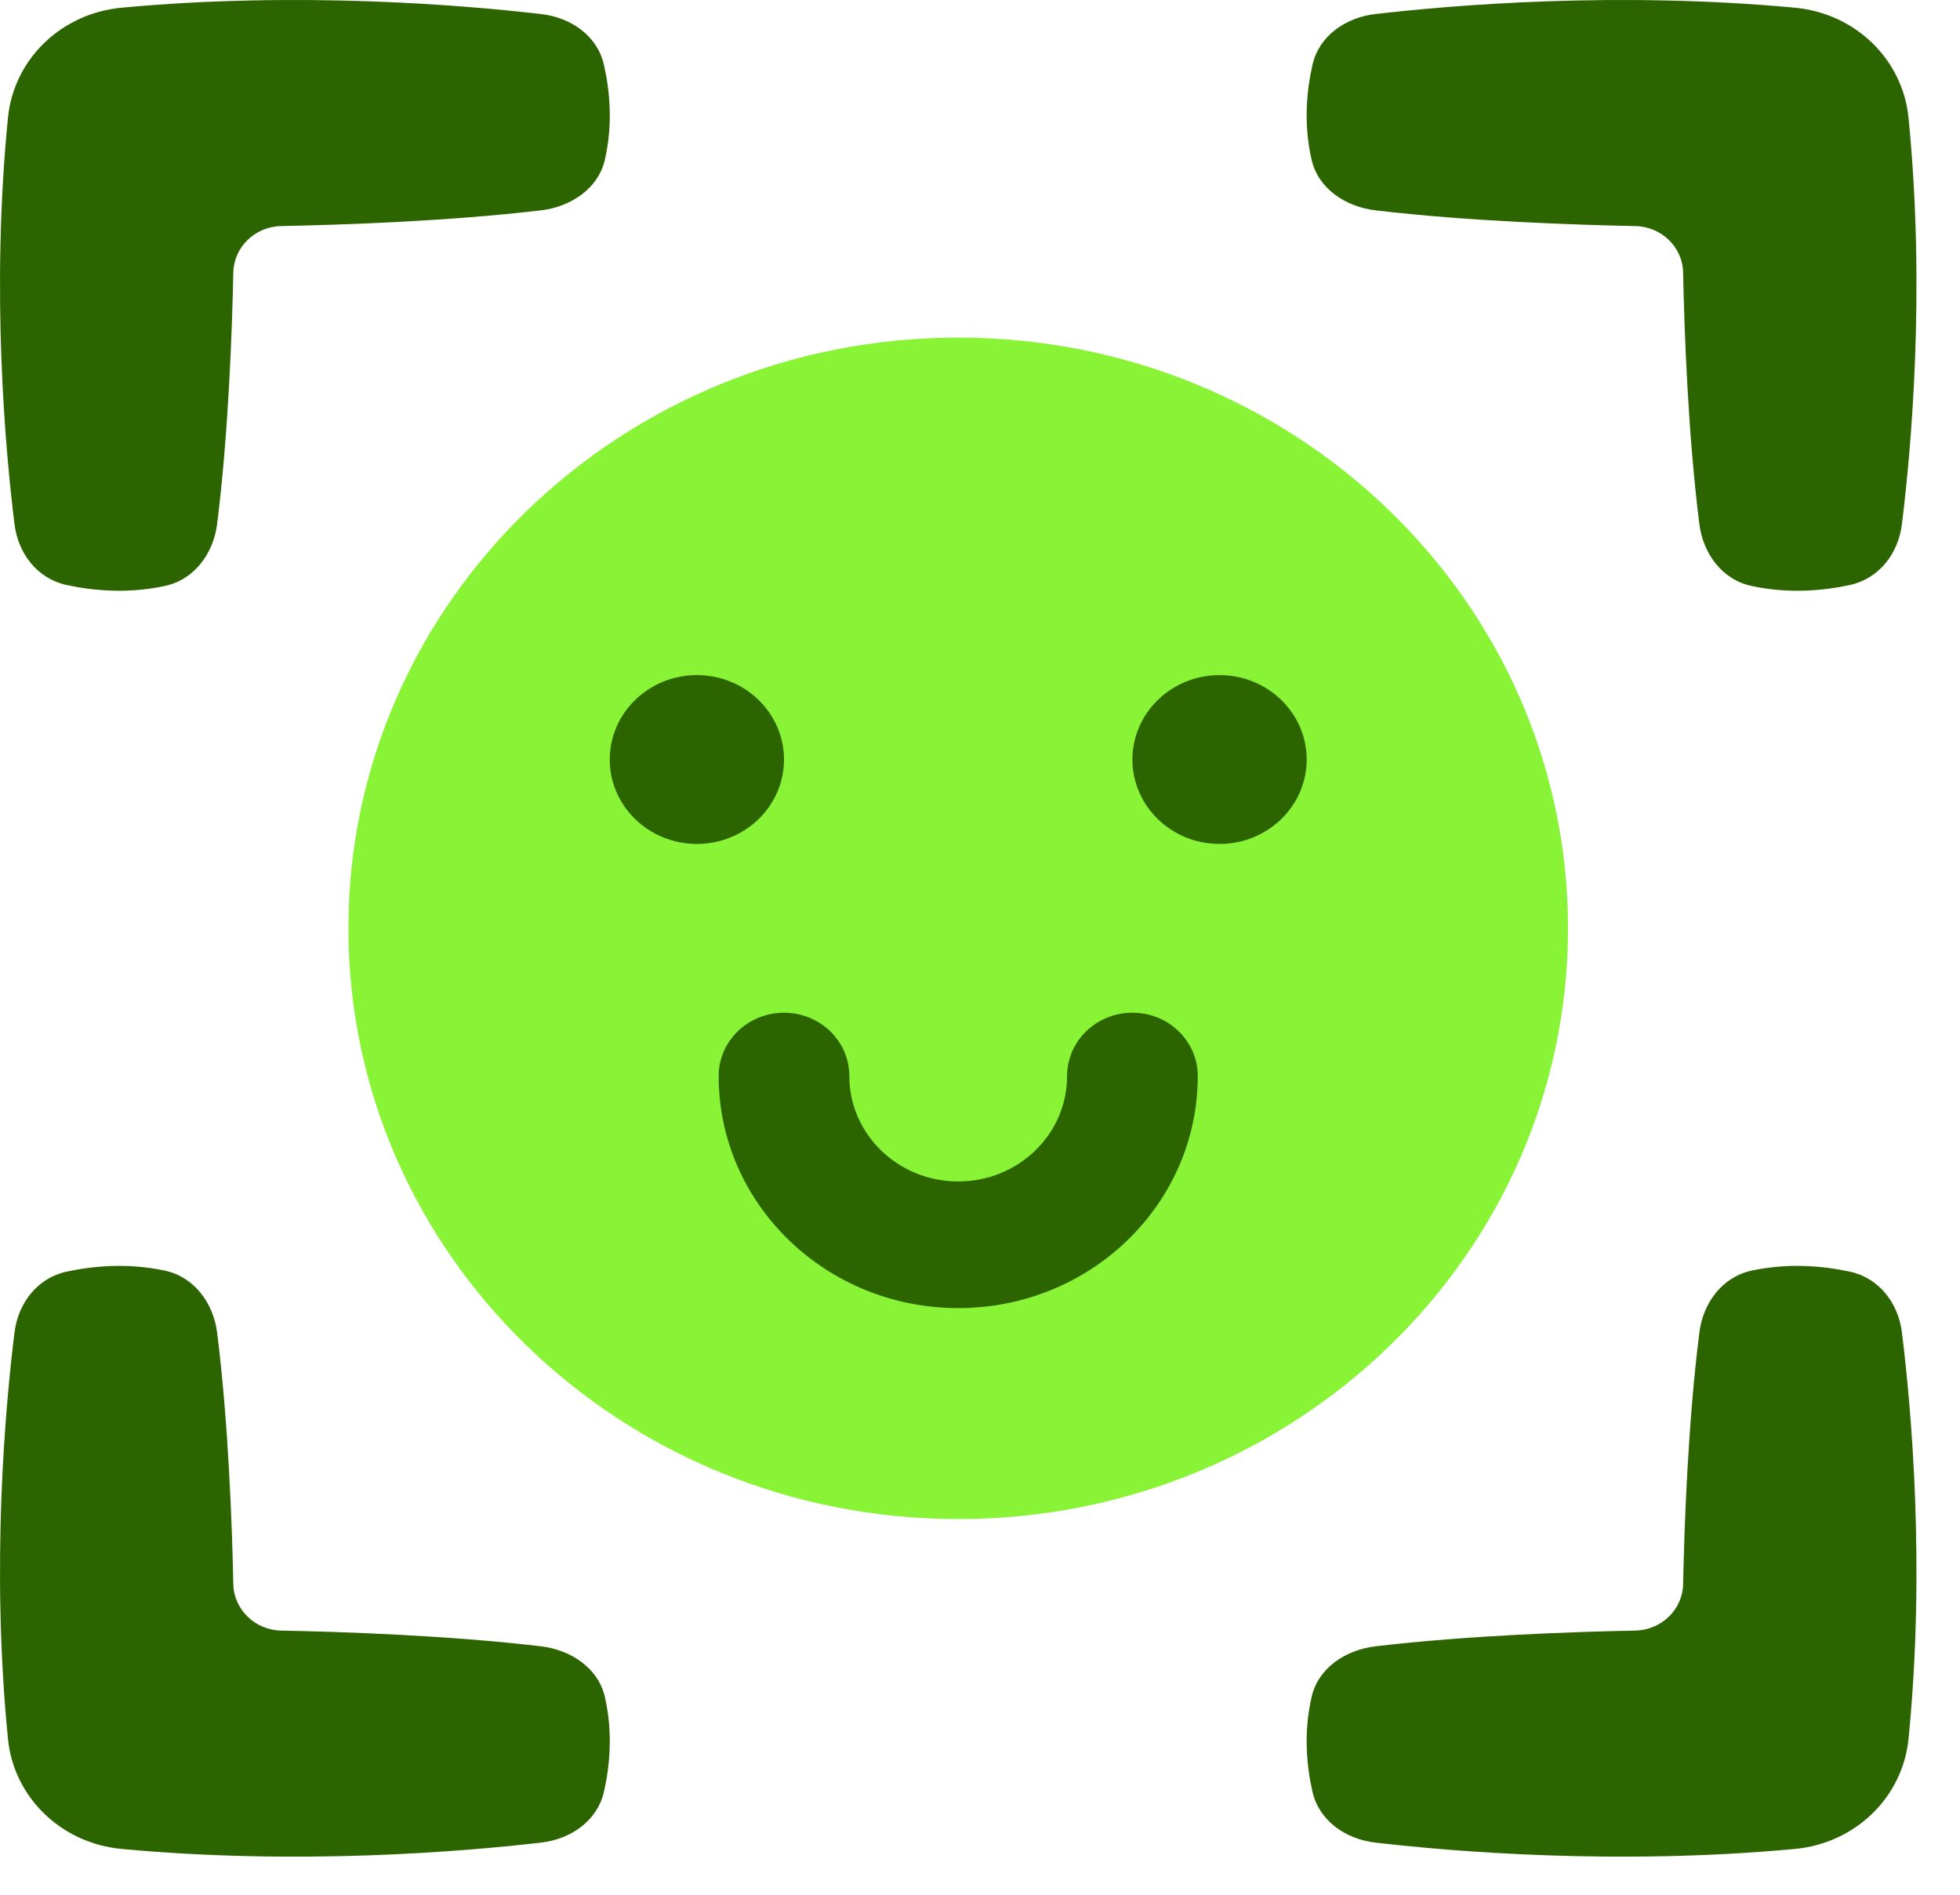 <?xml version="1.0" encoding="utf-8"?>
<svg xmlns="http://www.w3.org/2000/svg" fill="none" height="100%" overflow="visible" preserveAspectRatio="none" style="display: block;" viewBox="0 0 30 29" width="100%">
<g id="icon">
<path d="M1.861 0.118C0.937 0.204 0.21 0.907 0.122 1.802C-0.139 4.435 0.079 6.867 0.222 8.023C0.277 8.469 0.568 8.856 1.02 8.954C1.419 9.04 1.953 9.092 2.525 8.968C2.977 8.871 3.266 8.469 3.323 8.023C3.496 6.651 3.553 5.06 3.571 4.169C3.58 3.781 3.903 3.468 4.303 3.46C5.224 3.442 6.865 3.387 8.282 3.219C8.742 3.164 9.157 2.884 9.258 2.446C9.385 1.892 9.332 1.375 9.243 0.988C9.142 0.55 8.742 0.268 8.282 0.215C7.088 0.077 4.578 -0.135 1.861 0.118Z" fill="#2C6400" id="Vector"/>
<path d="M27.473 0.118C28.397 0.204 29.123 0.907 29.212 1.802C29.473 4.435 29.254 6.867 29.111 8.023C29.056 8.469 28.765 8.856 28.313 8.954C27.914 9.04 27.381 9.092 26.808 8.968C26.356 8.871 26.067 8.469 26.011 8.023C25.837 6.651 25.78 5.06 25.762 4.169C25.754 3.781 25.43 3.468 25.03 3.46C24.11 3.442 22.468 3.387 21.052 3.219C20.591 3.164 20.176 2.884 20.076 2.446C19.948 1.892 20.002 1.375 20.09 0.988C20.192 0.55 20.592 0.268 21.052 0.215C22.245 0.077 24.755 -0.135 27.473 0.118Z" fill="#2C6400" id="Vector_2"/>
<path d="M29.212 26.614C29.123 27.509 28.397 28.213 27.473 28.299C24.755 28.552 22.245 28.34 21.052 28.202C20.592 28.148 20.192 27.866 20.09 27.428C20.002 27.042 19.948 26.525 20.076 25.971C20.176 25.533 20.591 25.253 21.052 25.198C22.468 25.03 24.11 24.975 25.03 24.957C25.43 24.949 25.754 24.635 25.762 24.248C25.78 23.356 25.837 21.766 26.011 20.394C26.067 19.948 26.356 19.546 26.808 19.448C27.381 19.325 27.914 19.377 28.313 19.463C28.765 19.561 29.056 19.948 29.111 20.394C29.254 21.55 29.473 23.982 29.212 26.614Z" fill="#2C6400" id="Vector_3"/>
<path d="M1.861 28.299C0.937 28.213 0.21 27.509 0.122 26.614C-0.139 23.982 0.079 21.55 0.222 20.394C0.277 19.948 0.568 19.561 1.02 19.463C1.419 19.377 1.953 19.325 2.525 19.448C2.977 19.546 3.266 19.948 3.323 20.394C3.496 21.766 3.553 23.356 3.571 24.248C3.58 24.635 3.903 24.949 4.303 24.957C5.224 24.975 6.865 25.03 8.282 25.198C8.742 25.253 9.157 25.533 9.258 25.971C9.385 26.525 9.332 27.042 9.243 27.428C9.142 27.866 8.742 28.148 8.282 28.202C7.088 28.34 4.578 28.552 1.861 28.299Z" fill="#2C6400" id="Vector_4"/>
<path d="M5.333 14.208C5.333 19.202 9.512 23.25 14.667 23.25C19.821 23.25 24 19.202 24 14.208C24 9.215 19.821 5.167 14.667 5.167C9.512 5.167 5.333 9.215 5.333 14.208Z" fill="#89F336" id="Vector_5"/>
<path clip-rule="evenodd" d="M12 11.625C12 12.338 11.403 12.917 10.667 12.917C9.93 12.917 9.333 12.338 9.333 11.625C9.333 10.912 9.93 10.333 10.667 10.333C11.403 10.333 12 10.912 12 11.625ZM12 15.5C12.552 15.5 13 15.934 13 16.469C13 17.36 13.746 18.083 14.667 18.083C15.587 18.083 16.333 17.36 16.333 16.469C16.333 15.934 16.781 15.5 17.333 15.5C17.886 15.5 18.333 15.934 18.333 16.469C18.333 18.43 16.692 20.021 14.667 20.021C12.642 20.021 11 18.43 11 16.469C11 15.934 11.448 15.5 12 15.5ZM18.667 12.917C17.93 12.917 17.333 12.338 17.333 11.625C17.333 10.912 17.93 10.333 18.667 10.333C19.403 10.333 20 10.912 20 11.625C20 12.338 19.403 12.917 18.667 12.917Z" fill="#2C6400" fill-rule="evenodd" id="Vector_6"/>
</g>
</svg>